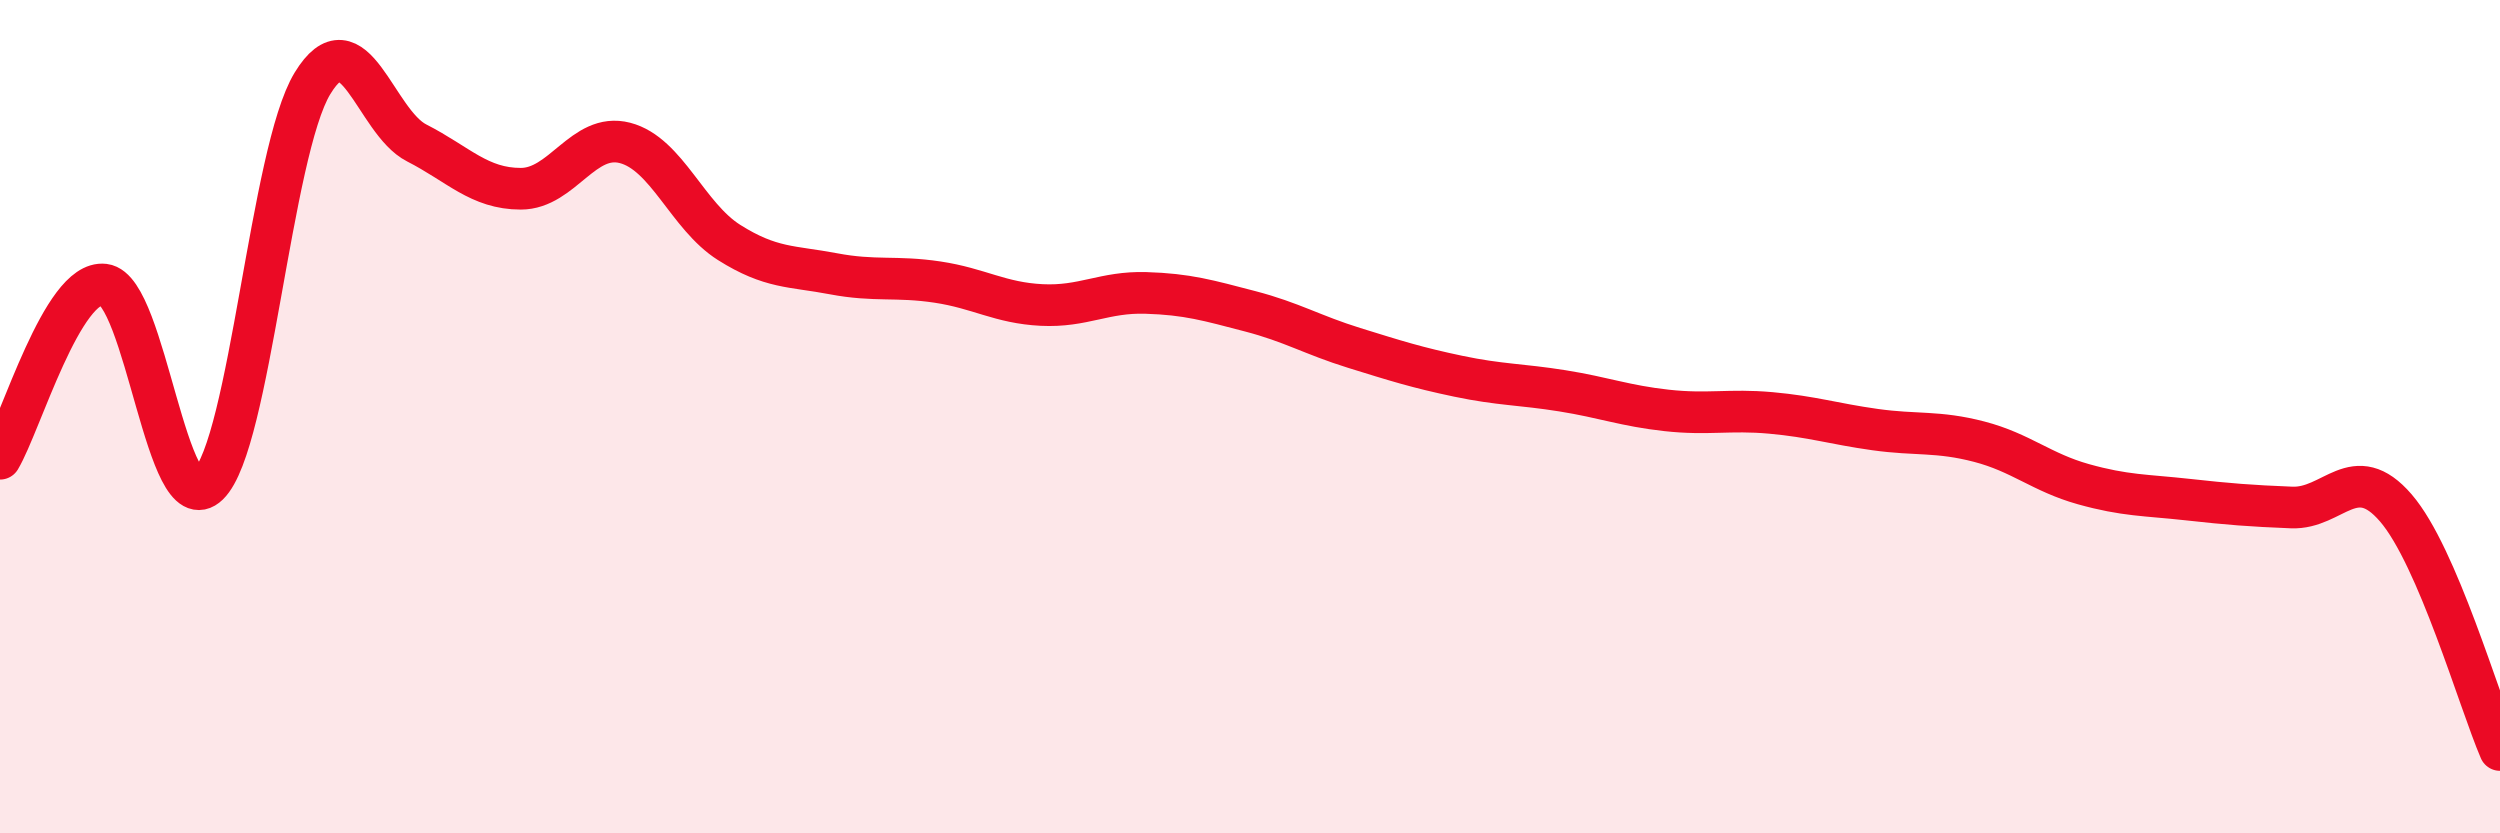 
    <svg width="60" height="20" viewBox="0 0 60 20" xmlns="http://www.w3.org/2000/svg">
      <path
        d="M 0,11.01 C 0.5,10.17 1.5,6.71 2.5,6.83 C 3.5,6.95 4,12.6 5,11.63 C 6,10.66 6.5,3.64 7.5,2 C 8.5,0.36 9,2.92 10,3.43 C 11,3.94 11.5,4.53 12.5,4.53 C 13.5,4.53 14,3.17 15,3.43 C 16,3.69 16.5,5.19 17.5,5.82 C 18.5,6.45 19,6.38 20,6.57 C 21,6.76 21.5,6.62 22.5,6.77 C 23.5,6.92 24,7.27 25,7.32 C 26,7.37 26.5,7 27.5,7.03 C 28.5,7.06 29,7.21 30,7.47 C 31,7.73 31.5,8.04 32.5,8.35 C 33.5,8.66 34,8.82 35,9.03 C 36,9.24 36.5,9.22 37.5,9.38 C 38.5,9.54 39,9.74 40,9.85 C 41,9.96 41.5,9.82 42.5,9.91 C 43.5,10 44,10.17 45,10.31 C 46,10.45 46.5,10.34 47.5,10.6 C 48.5,10.86 49,11.34 50,11.62 C 51,11.9 51.5,11.88 52.5,11.99 C 53.5,12.1 54,12.14 55,12.18 C 56,12.22 56.5,11.03 57.5,12.19 C 58.5,13.35 59.5,16.84 60,18L60 20L0 20Z"
        fill="#EB0A25"
        opacity="0.1"
        stroke-linecap="round"
        stroke-linejoin="round"
      />
      <path
        d="M 0,11.01 C 0.5,10.17 1.5,6.71 2.5,6.83 C 3.5,6.95 4,12.6 5,11.63 C 6,10.66 6.5,3.64 7.5,2 C 8.5,0.36 9,2.92 10,3.43 C 11,3.94 11.5,4.53 12.5,4.53 C 13.5,4.53 14,3.17 15,3.43 C 16,3.69 16.5,5.19 17.5,5.82 C 18.5,6.45 19,6.38 20,6.57 C 21,6.76 21.5,6.62 22.5,6.77 C 23.5,6.92 24,7.27 25,7.32 C 26,7.37 26.5,7 27.5,7.03 C 28.5,7.06 29,7.21 30,7.47 C 31,7.73 31.5,8.04 32.5,8.35 C 33.5,8.66 34,8.82 35,9.03 C 36,9.24 36.5,9.22 37.5,9.38 C 38.5,9.54 39,9.74 40,9.85 C 41,9.96 41.5,9.82 42.5,9.91 C 43.5,10 44,10.17 45,10.31 C 46,10.45 46.5,10.34 47.5,10.6 C 48.5,10.86 49,11.34 50,11.62 C 51,11.9 51.5,11.88 52.5,11.99 C 53.5,12.1 54,12.14 55,12.18 C 56,12.22 56.5,11.03 57.5,12.19 C 58.5,13.35 59.5,16.84 60,18"
        stroke="#EB0A25"
        stroke-width="1"
        fill="none"
        stroke-linecap="round"
        stroke-linejoin="round"
      />
    </svg>
  